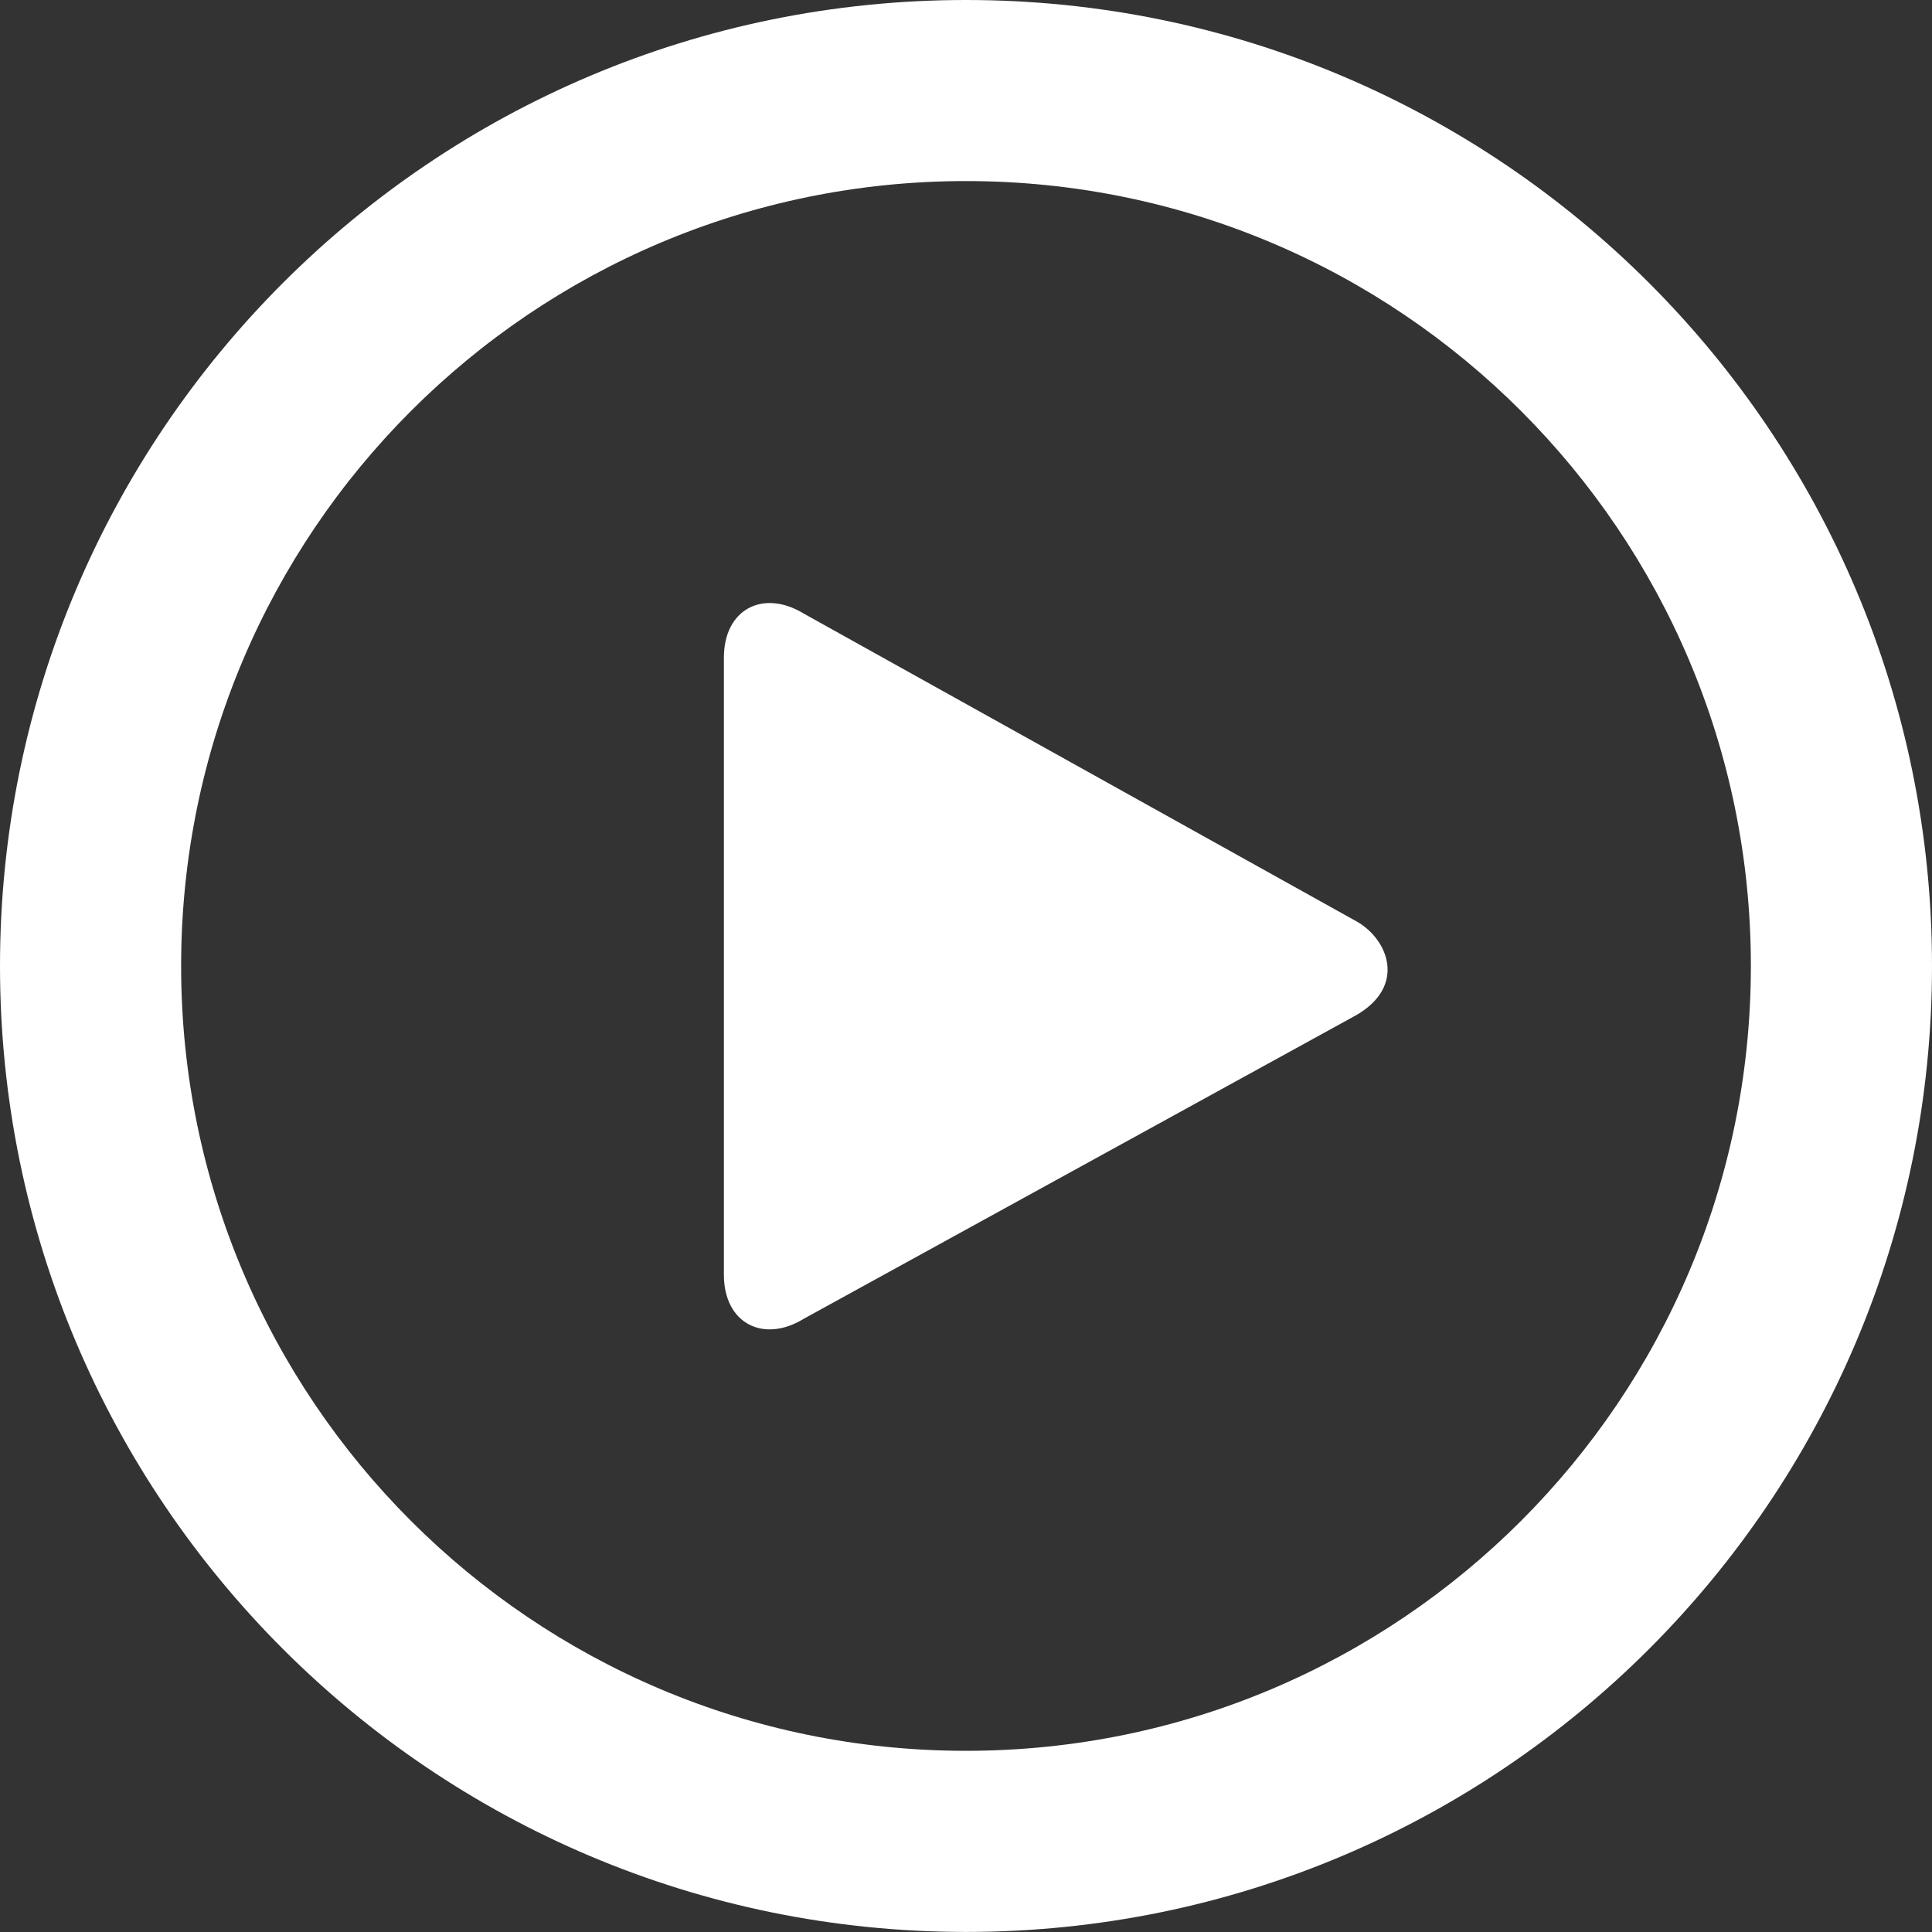 <?xml version="1.0" encoding="UTF-8"?>
<svg width="32px" height="32px" viewBox="0 0 32 32" version="1.1" xmlns="http://www.w3.org/2000/svg" xmlns:xlink="http://www.w3.org/1999/xlink">
    <rect x="0" y="0" width="32" height="32" fill="#333333" stroke="none"/>
    <title>246104_play_player_video_arrow_audio_icon</title>
    <g id="Page-1" stroke="none" stroke-width="1" fill="none" fill-rule="evenodd">
        <g id="246104_play_player_video_arrow_audio_icon" transform="translate(0, -0)" fill="#FFFFFF" fill-rule="nonzero">
            <path d="M16,-3.55271368e-15 C7.164,-3.55271368e-15 0,7.163 0,15.999 C0,24.836 7.164,31.999 16,31.999 C24.836,31.999 32,24.836 32,15.999 C32,7.164 24.836,-3.55271368e-15 16,-3.55271368e-15 L16,-3.55271368e-15 Z M16,28.999 C8.82,28.999 3,23.179 3,15.999 C3,8.819 8.82,2.999 16,2.999 C23.18,2.999 29,8.819 29,15.999 C29,23.179 23.18,28.999 16,28.999 Z M22.47,15.262 L13.313,10.163 C12.646,9.756 11.99,10.084 11.99,10.893 L11.99,21.114 C11.99,21.922 12.646,22.252 13.313,21.843 L22.455,16.819 C23.303,16.336 22.994,15.557 22.47,15.262 Z" id="Shape"></path>
        </g>
    </g>
</svg>
